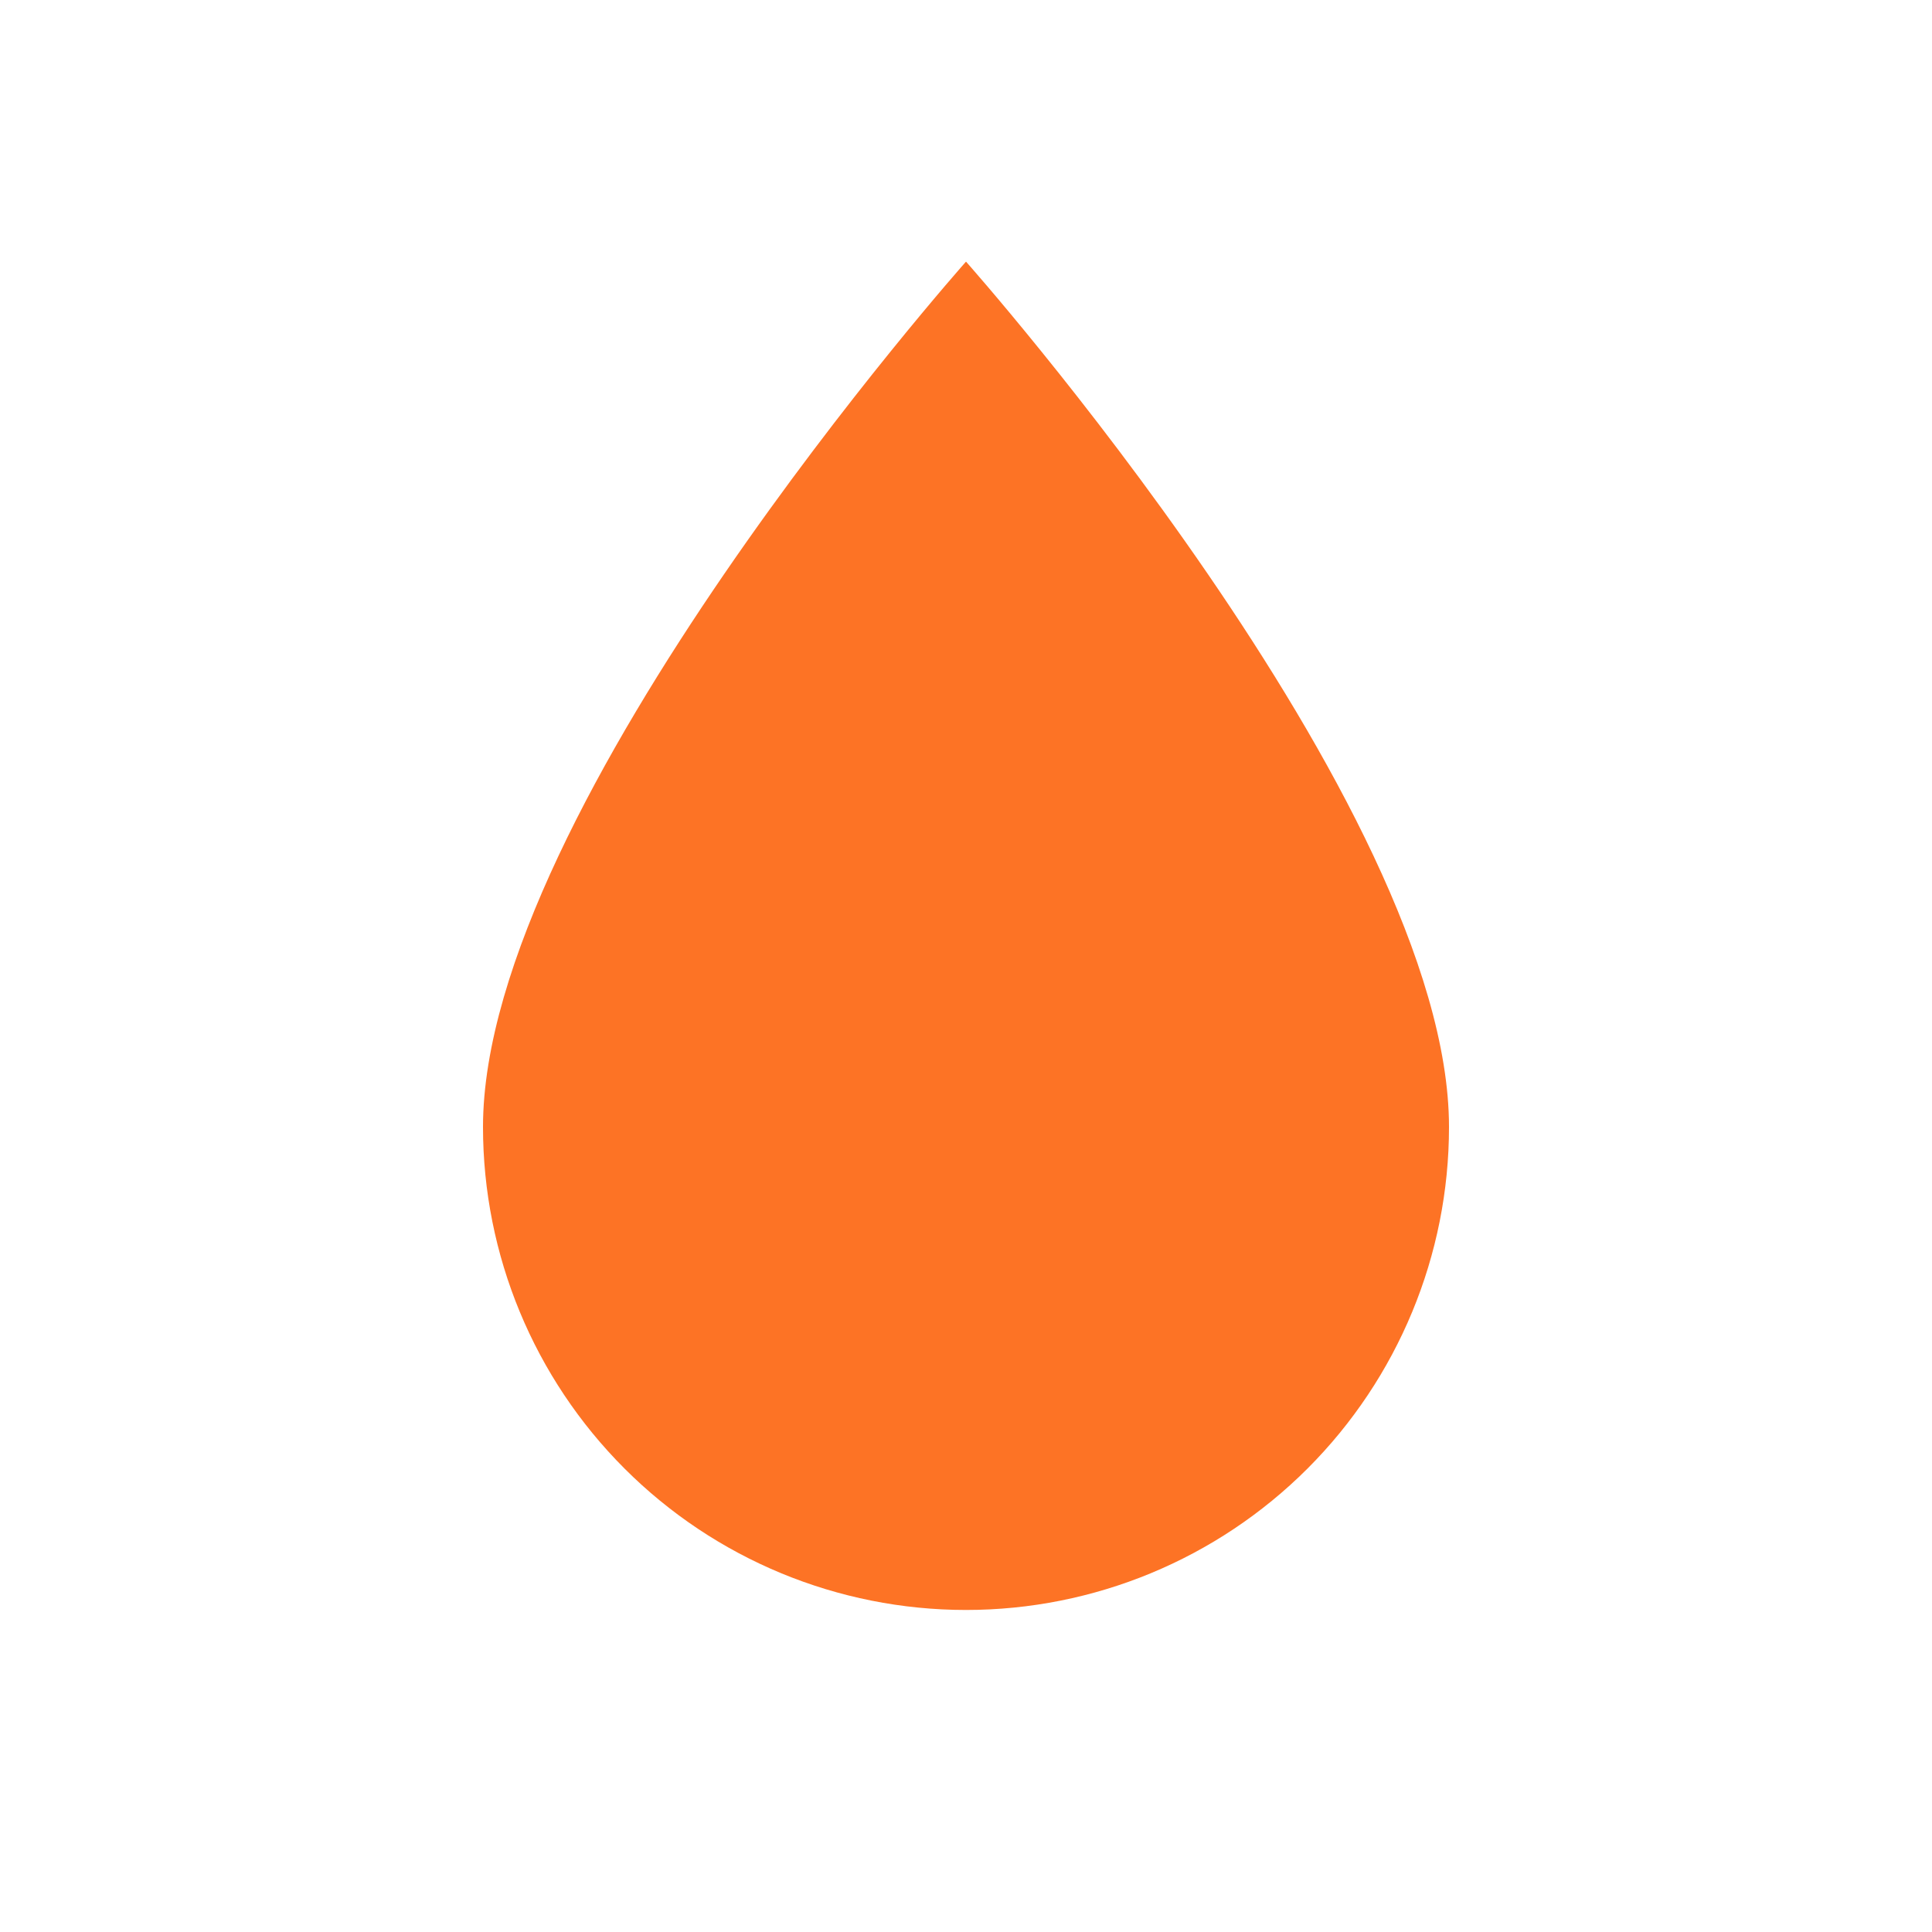 <svg width="38" height="38" viewBox="0 0 38 38" fill="none" xmlns="http://www.w3.org/2000/svg">
<path d="M19 31.666C16.48 31.666 14.064 30.666 12.283 28.884C10.501 27.102 9.5 24.686 9.5 22.166C9.5 15.833 19 5.146 19 5.146C19 5.146 28.5 15.833 28.5 22.166C28.5 24.686 27.499 27.102 25.718 28.884C23.936 30.666 21.52 31.666 19 31.666Z" fill="#FD7325"/>
</svg>
